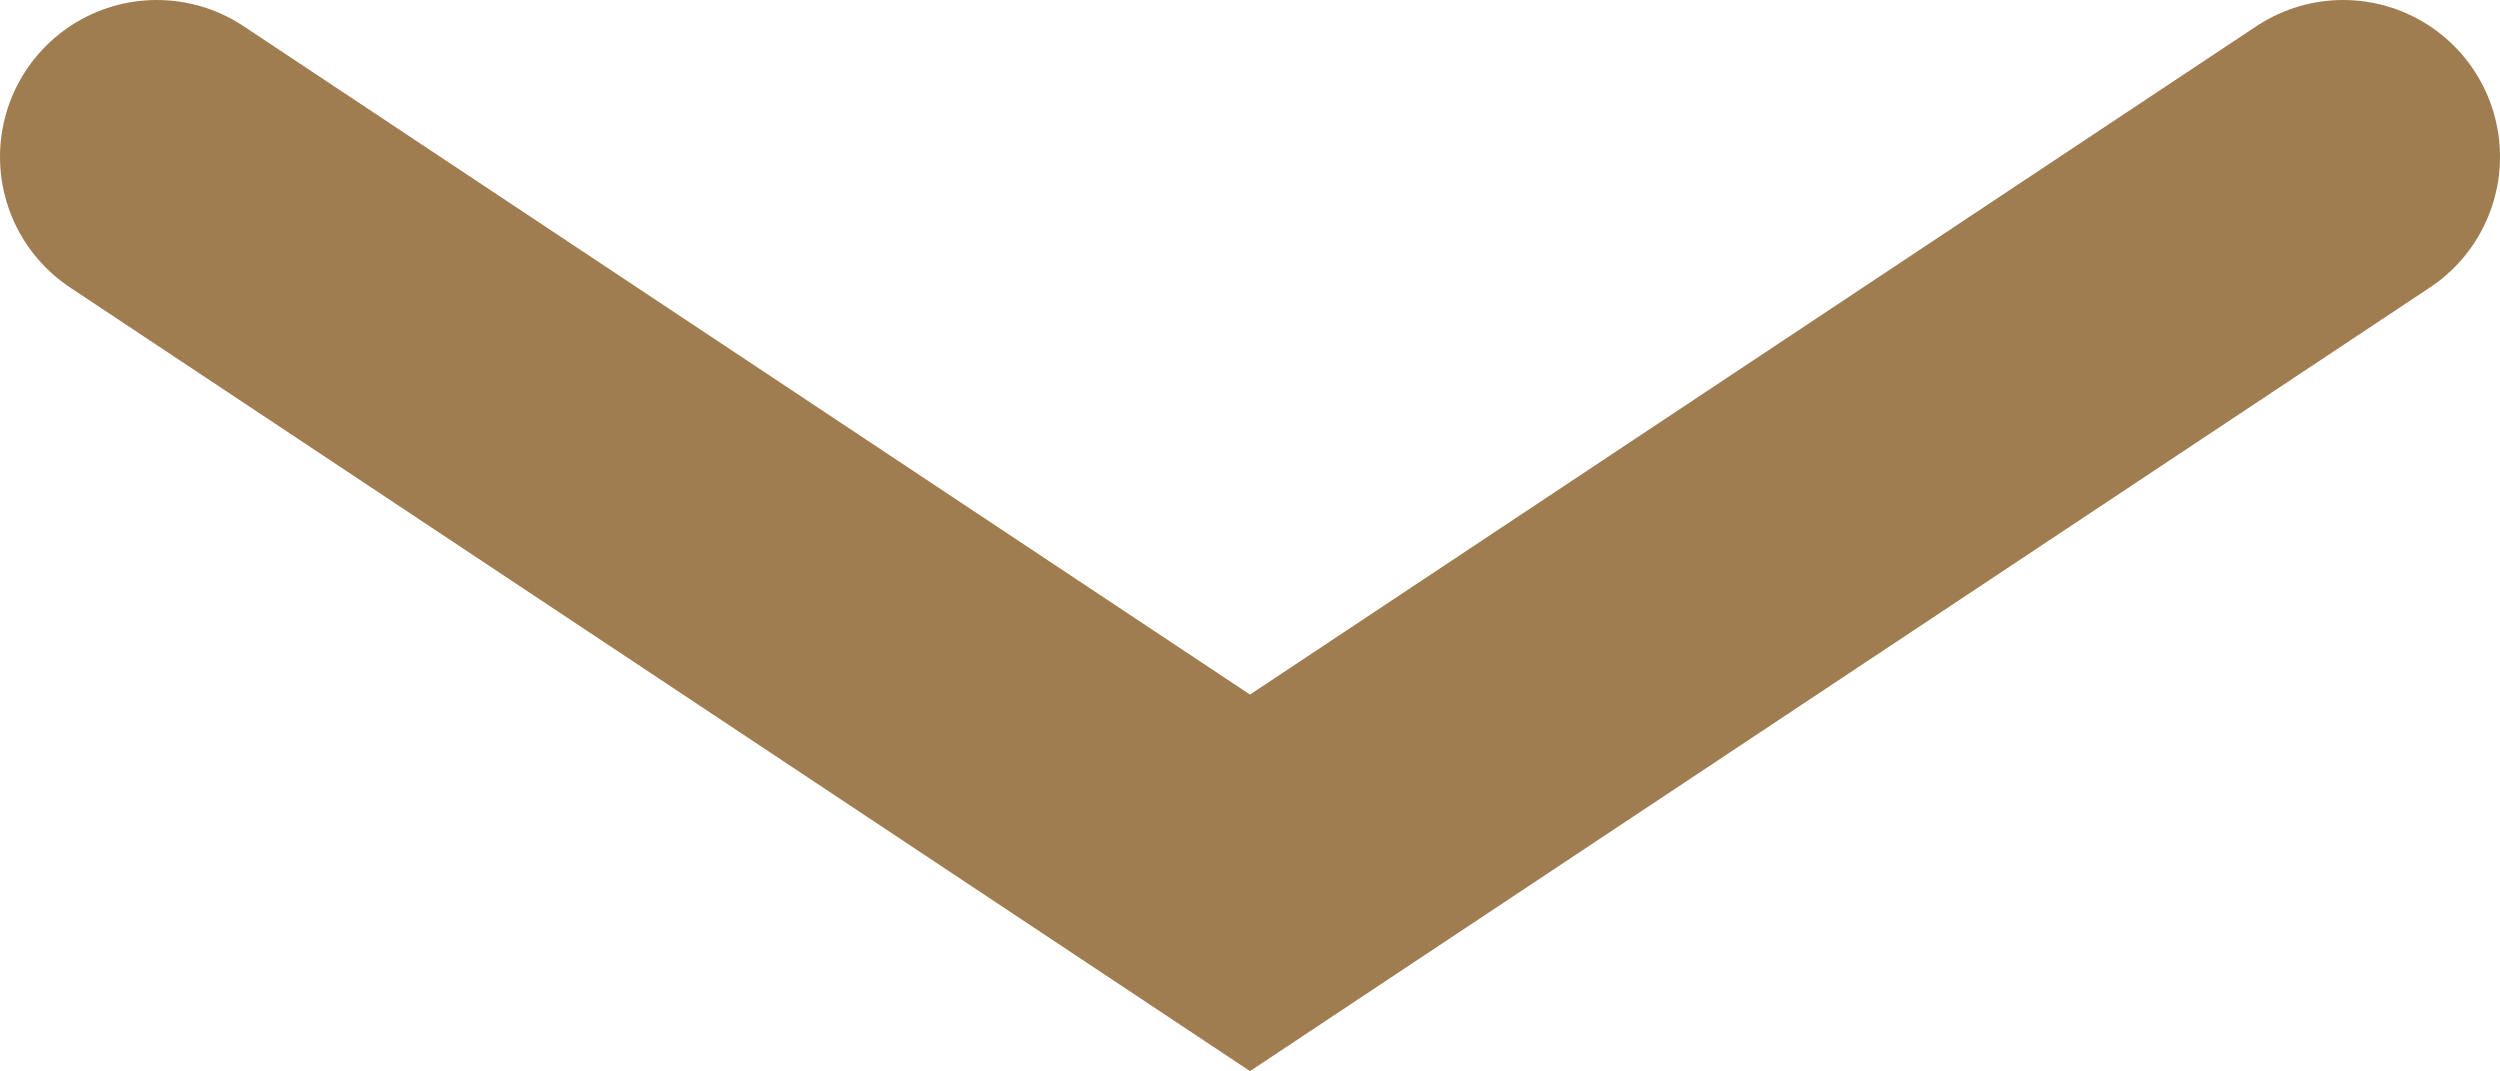 <!-- Generator: Adobe Illustrator 19.2.1, SVG Export Plug-In  -->
<svg version="1.1"
	 xmlns="http://www.w3.org/2000/svg" xmlns:xlink="http://www.w3.org/1999/xlink" xmlns:a="http://ns.adobe.com/AdobeSVGViewerExtensions/3.0/"
	 x="0px" y="0px" width="17.152px" height="7.349px" viewBox="0 0 17.152 7.349" style="enable-background:new 0 0 17.152 7.349;"
	 xml:space="preserve">
<style type="text/css">
	.st0{fill:none;stroke:#A07D50;stroke-width:2.152;stroke-linecap:round;stroke-miterlimit:10;}
</style>
<defs>
</defs>
<polyline class="st0" points="16.076,1.076 8.576,6.057 1.076,1.076 "/>
</svg>